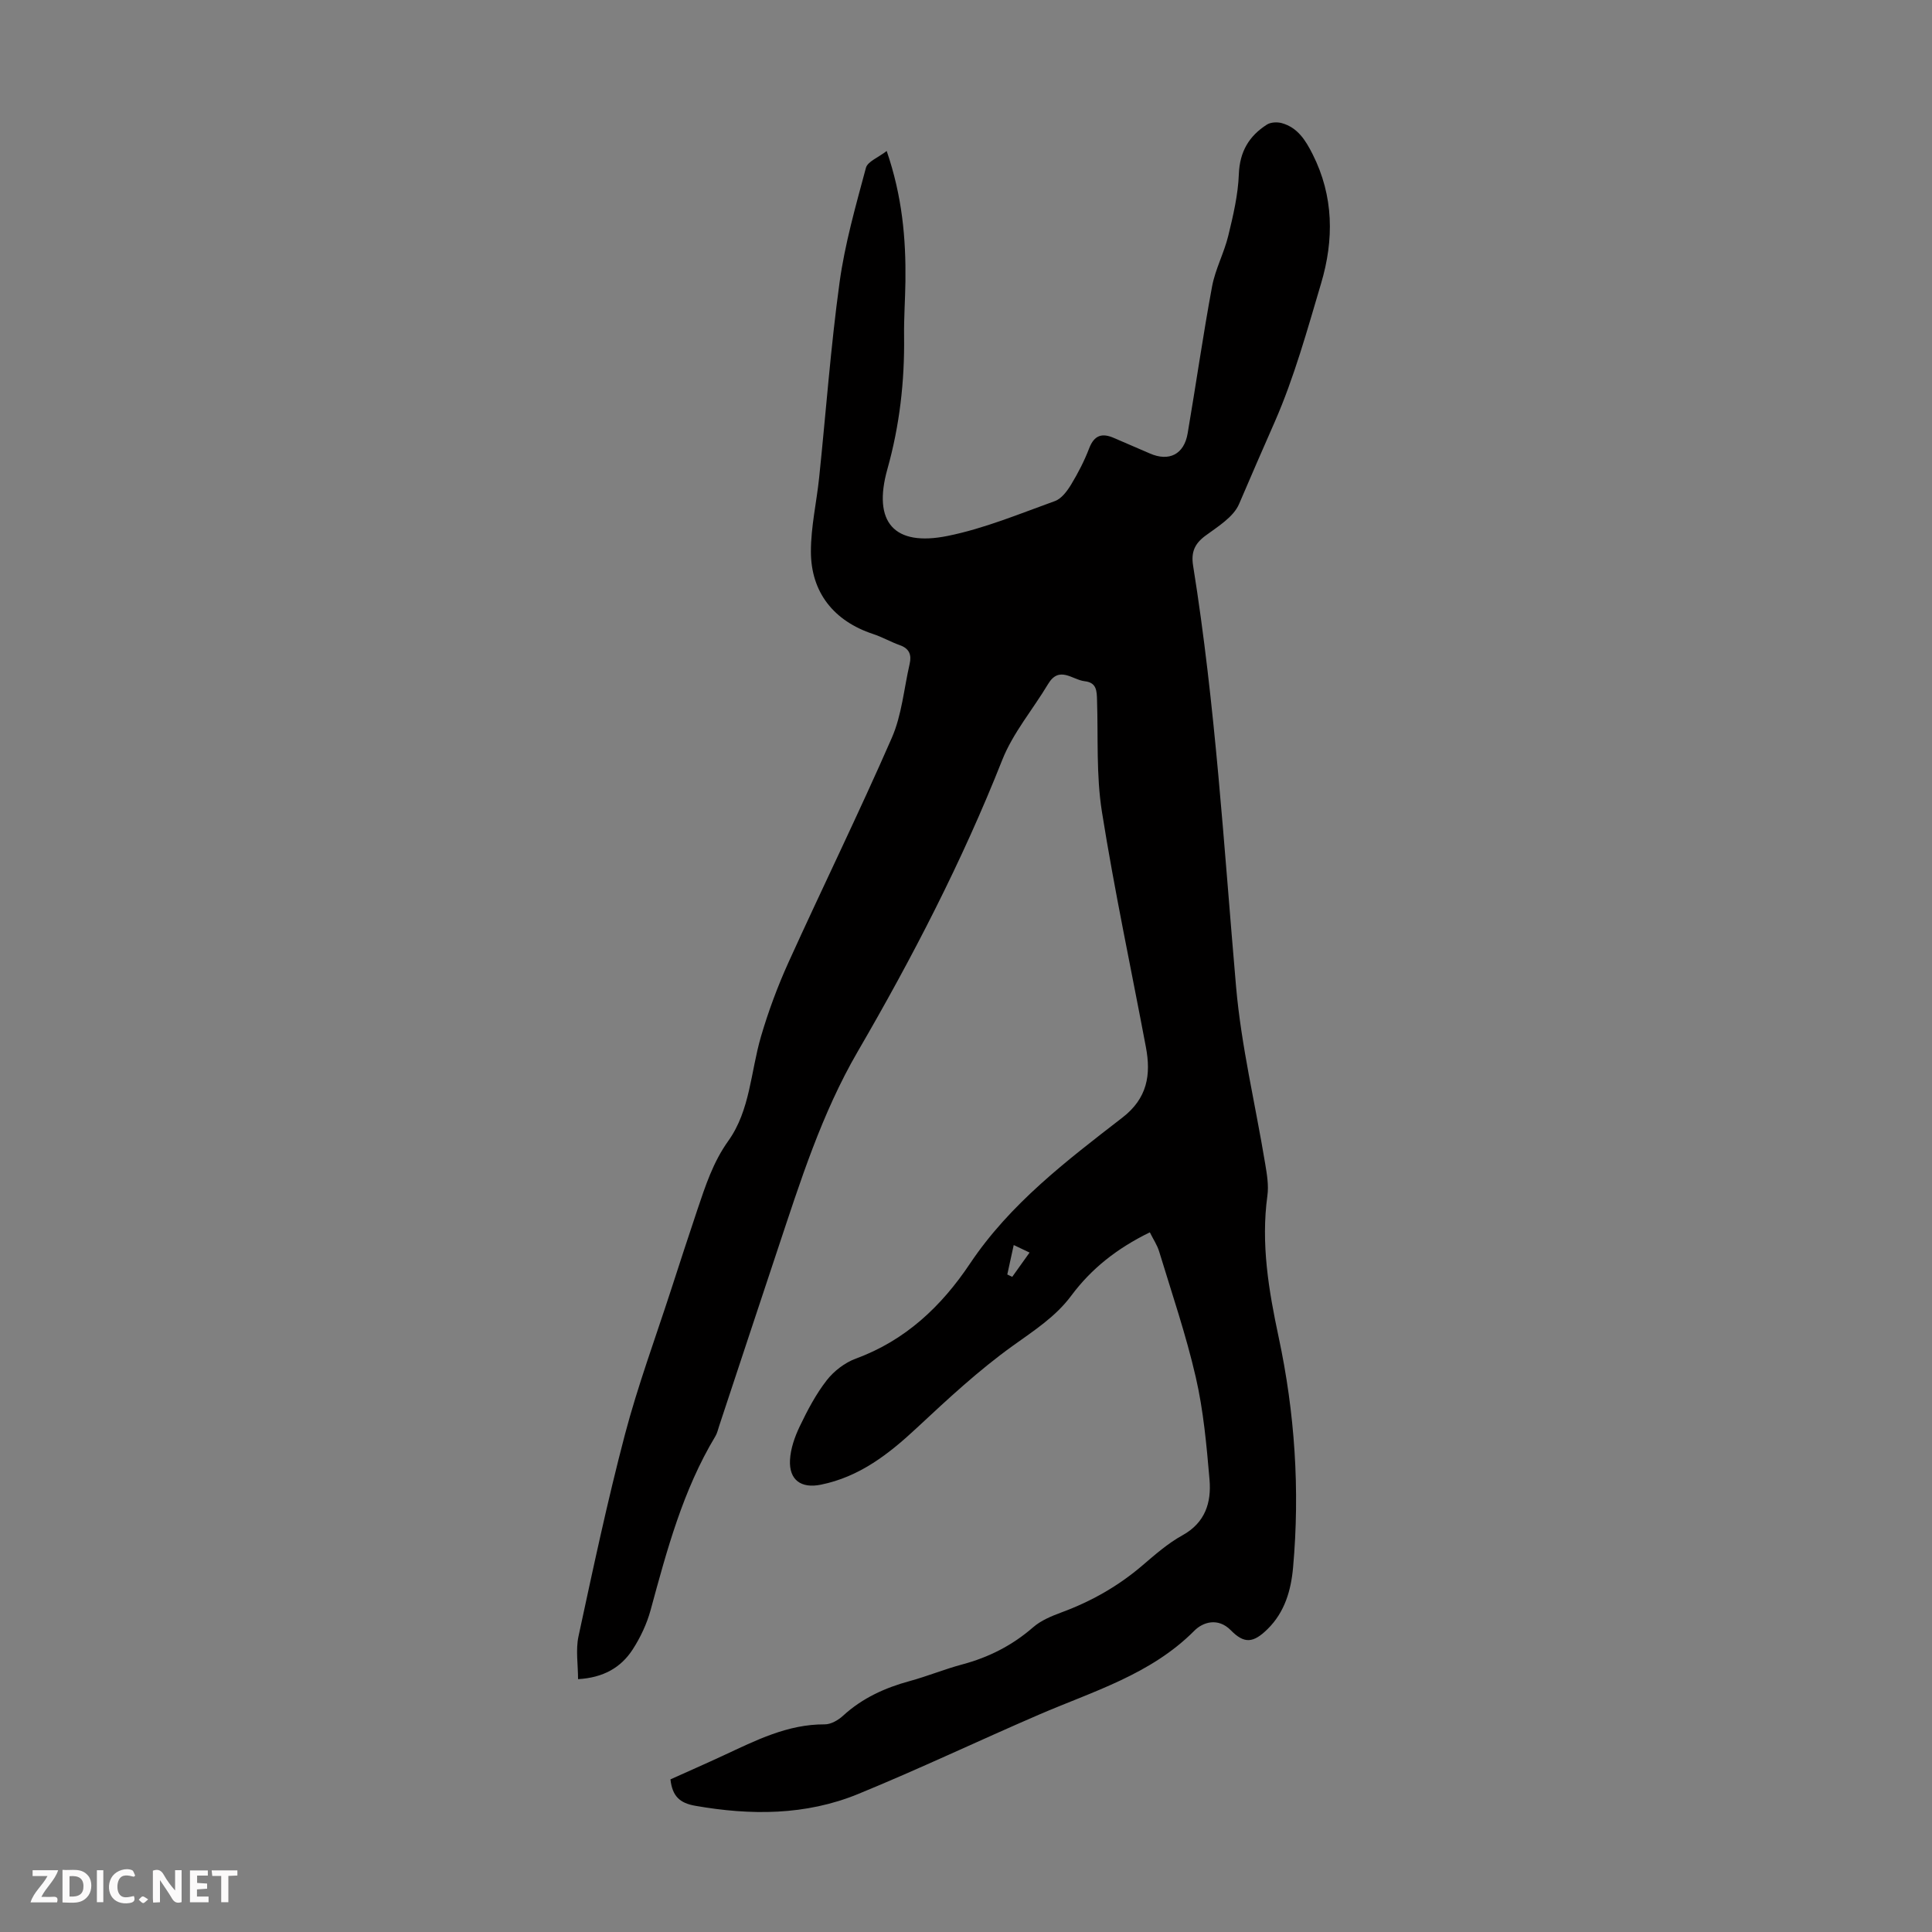 <svg enable-background="new 0 0 400 400" viewBox="0 0 400 400" xmlns="http://www.w3.org/2000/svg"><rect x="0" y="0" width="400" height="400" fill="#808080" stroke="none"/><g fill="#fbfafa"><path d="m37.59 393.81c-.92.31-1.52.05-2-.78-.7-1.2-1.52-2.34-2.47-3.78v4.59c-.55.03-.95.05-1.41.07-.03-.37-.06-.64-.06-.91 0-1.91 0-3.81 0-5.7 1.13-.41 1.77-.03 2.29.91.62 1.11 1.38 2.14 2.31 3.19v-4.2h1.35v6.61z"/><path d="m12.94 393.88v-6.75c1.9.19 3.93-.54 5.37 1.29.8 1.01.78 2.88.03 3.97-1.37 1.97-3.4 1.51-5.4 1.49m1.45-1.22c2.04.12 2.92-.58 2.89-2.21-.03-1.51-.98-2.19-2.89-2z"/><path d="m11.81 393.87h-5.49c.68-2.18 2.47-3.48 3.51-5.45h-3.08v-1.21h5.29c-.71 2.13-2.44 3.48-3.47 5.51.86 0 1.63.04 2.39-.01.79-.05 1.14.21.85 1.16"/><path d="m39.33 393.86v-6.61h3.7v1.07h-2.22v1.52c.68.04 1.34.09 2.07.13v1.07c-.72.05-1.38.09-2.1.14v1.48h2.4v1.19h-3.85z"/><path d="m27.71 388.56c-1.15-.3-2.46-.61-3.1.64-.37.73-.41 1.93-.06 2.67.63 1.35 1.99.93 3.17.68.35.94-.01 1.32-.93 1.46-1.62.25-3.05-.27-3.76-1.48-.73-1.24-.6-3.03.31-4.17.88-1.11 2.71-1.7 4-1.16.32.13.44.74.65 1.12-.1.08-.19.16-.28.24"/><path d="m49.15 387.24v1.07c-.59.02-1.17.05-1.87.08v5.44h-1.48v-5.44h-1.85c-.05-.4-.08-.73-.13-1.15z"/><path d="m20.06 387.21h1.33v6.62h-1.33z"/><path d="m30.68 393.25c-.49.38-.8.79-1.05.76-.32-.05-.6-.45-.9-.7.26-.24.51-.64.8-.67.29-.04.62.3 1.15.61"/></g><path d="m238.06 255.14c-6.85 3.35-12.12 7.54-16.27 13.12-3.25 4.37-7.7 7.21-12.08 10.36-7.06 5.06-13.49 11.04-19.86 16.98-5.82 5.43-11.89 10.17-19.91 11.79-4.05.82-6.59-.95-6.38-5.1.12-2.36.98-4.81 2.02-6.98 1.59-3.32 3.34-6.65 5.58-9.53 1.5-1.93 3.76-3.66 6.04-4.5 10.26-3.76 17.72-10.83 23.61-19.64 8.32-12.44 20.01-21.31 31.58-30.26 5.16-3.99 5.94-8.85 4.86-14.57-3.06-16.25-6.52-32.43-9.11-48.75-1.2-7.57-.76-15.4-1.01-23.11-.06-1.89-.06-3.63-2.55-3.91-2.57-.29-5.27-3.3-7.59.59-3.15 5.26-7.27 10.11-9.49 15.72-8.29 20.97-18.61 40.91-29.9 60.33-7.51 12.92-11.9 26.92-16.56 40.9-4.07 12.19-8.08 24.4-12.13 36.6-.25.74-.41 1.54-.81 2.2-6.72 11.16-10.02 23.56-13.4 35.97-.78 2.86-2.11 5.68-3.72 8.17-2.42 3.73-6.06 5.83-11.3 6.13 0-3.03-.51-6.06.09-8.86 3.01-13.97 5.98-27.96 9.61-41.77 2.67-10.13 6.32-20.01 9.56-29.99 1.79-5.53 3.59-11.05 5.44-16.56 1.67-4.95 3.25-9.85 6.4-14.25 4.55-6.36 4.64-14.35 6.77-21.61 1.53-5.22 3.44-10.37 5.68-15.32 7.06-15.56 14.58-30.9 21.42-46.55 2.06-4.72 2.5-10.16 3.68-15.27.43-1.87-.04-3.19-2.02-3.89-1.89-.67-3.66-1.7-5.56-2.32-8.05-2.66-12.87-8.56-12.86-17.11 0-5.1 1.18-10.19 1.71-15.3 1.4-13.45 2.38-26.96 4.22-40.36 1.1-8.02 3.36-15.9 5.46-23.74.35-1.31 2.54-2.12 4.3-3.49 3.22 9.39 3.99 18.12 3.88 26.96-.05 3.8-.33 7.61-.28 11.41.12 9.34-.92 18.46-3.46 27.51-3.07 10.95 1.36 16.07 12.47 13.82 7.59-1.53 14.89-4.58 22.22-7.22 1.37-.49 2.54-2.08 3.36-3.43 1.44-2.38 2.74-4.9 3.73-7.49 1.06-2.76 2.7-3.22 5.18-2.12 2.45 1.08 4.92 2.1 7.37 3.18 3.98 1.75 7.1.2 7.84-4.15 1.73-10.14 3.18-20.33 5.06-30.44.67-3.58 2.49-6.93 3.35-10.48 1.02-4.19 2.03-8.48 2.19-12.76.18-4.66 2.11-7.9 5.82-10.26.79-.5 2.13-.56 3.07-.3 3.29.92 4.92 3.54 6.38 6.43 4.39 8.7 4.45 17.72 1.75 26.78-2.86 9.63-5.55 19.41-9.56 28.58-2.49 5.68-4.98 11.35-7.41 17.06-1.15 2.7-4.37 4.66-6.95 6.56-2.27 1.67-3.02 3.44-2.57 6.22 4.63 28.87 6.36 58.03 8.89 87.11 1.07 12.31 4.01 24.46 6.03 36.69.36 2.18.76 4.48.46 6.63-1.36 9.94.26 19.58 2.32 29.24 3.37 15.74 4.43 31.67 3 47.71-.42 4.74-1.72 9.27-5.26 12.76-3 2.97-4.87 3.08-7.63.27-2.65-2.69-5.78-1.7-7.55.09-9.04 9.09-20.97 12.54-32.22 17.4-12.51 5.4-24.82 11.26-37.42 16.42-10.85 4.44-22.21 4.44-33.68 2.43-3.21-.56-4.76-1.96-5.15-5.47 3.55-1.6 7.29-3.24 10.99-4.96 6.69-3.11 13.26-6.47 20.95-6.43 1.28.01 2.8-.87 3.8-1.79 3.98-3.65 8.67-5.78 13.82-7.18 3.66-1 7.19-2.46 10.86-3.44 5.5-1.47 10.36-3.94 14.68-7.7 1.63-1.42 3.81-2.31 5.88-3.08 6.15-2.27 11.73-5.43 16.72-9.7 2.63-2.25 5.29-4.59 8.3-6.25 4.74-2.62 6.01-6.8 5.61-11.52-.61-7.09-1.25-14.26-2.84-21.18-2.02-8.81-4.96-17.4-7.59-26.06-.4-1.33-1.22-2.53-1.93-3.97zm-28.18 2.63c-.53 2.41-.93 4.25-1.33 6.1.34.16.68.33 1.02.49 1.14-1.59 2.27-3.19 3.59-5.03-1.31-.62-2.06-.97-3.28-1.56z" fill="#010000"/></svg>